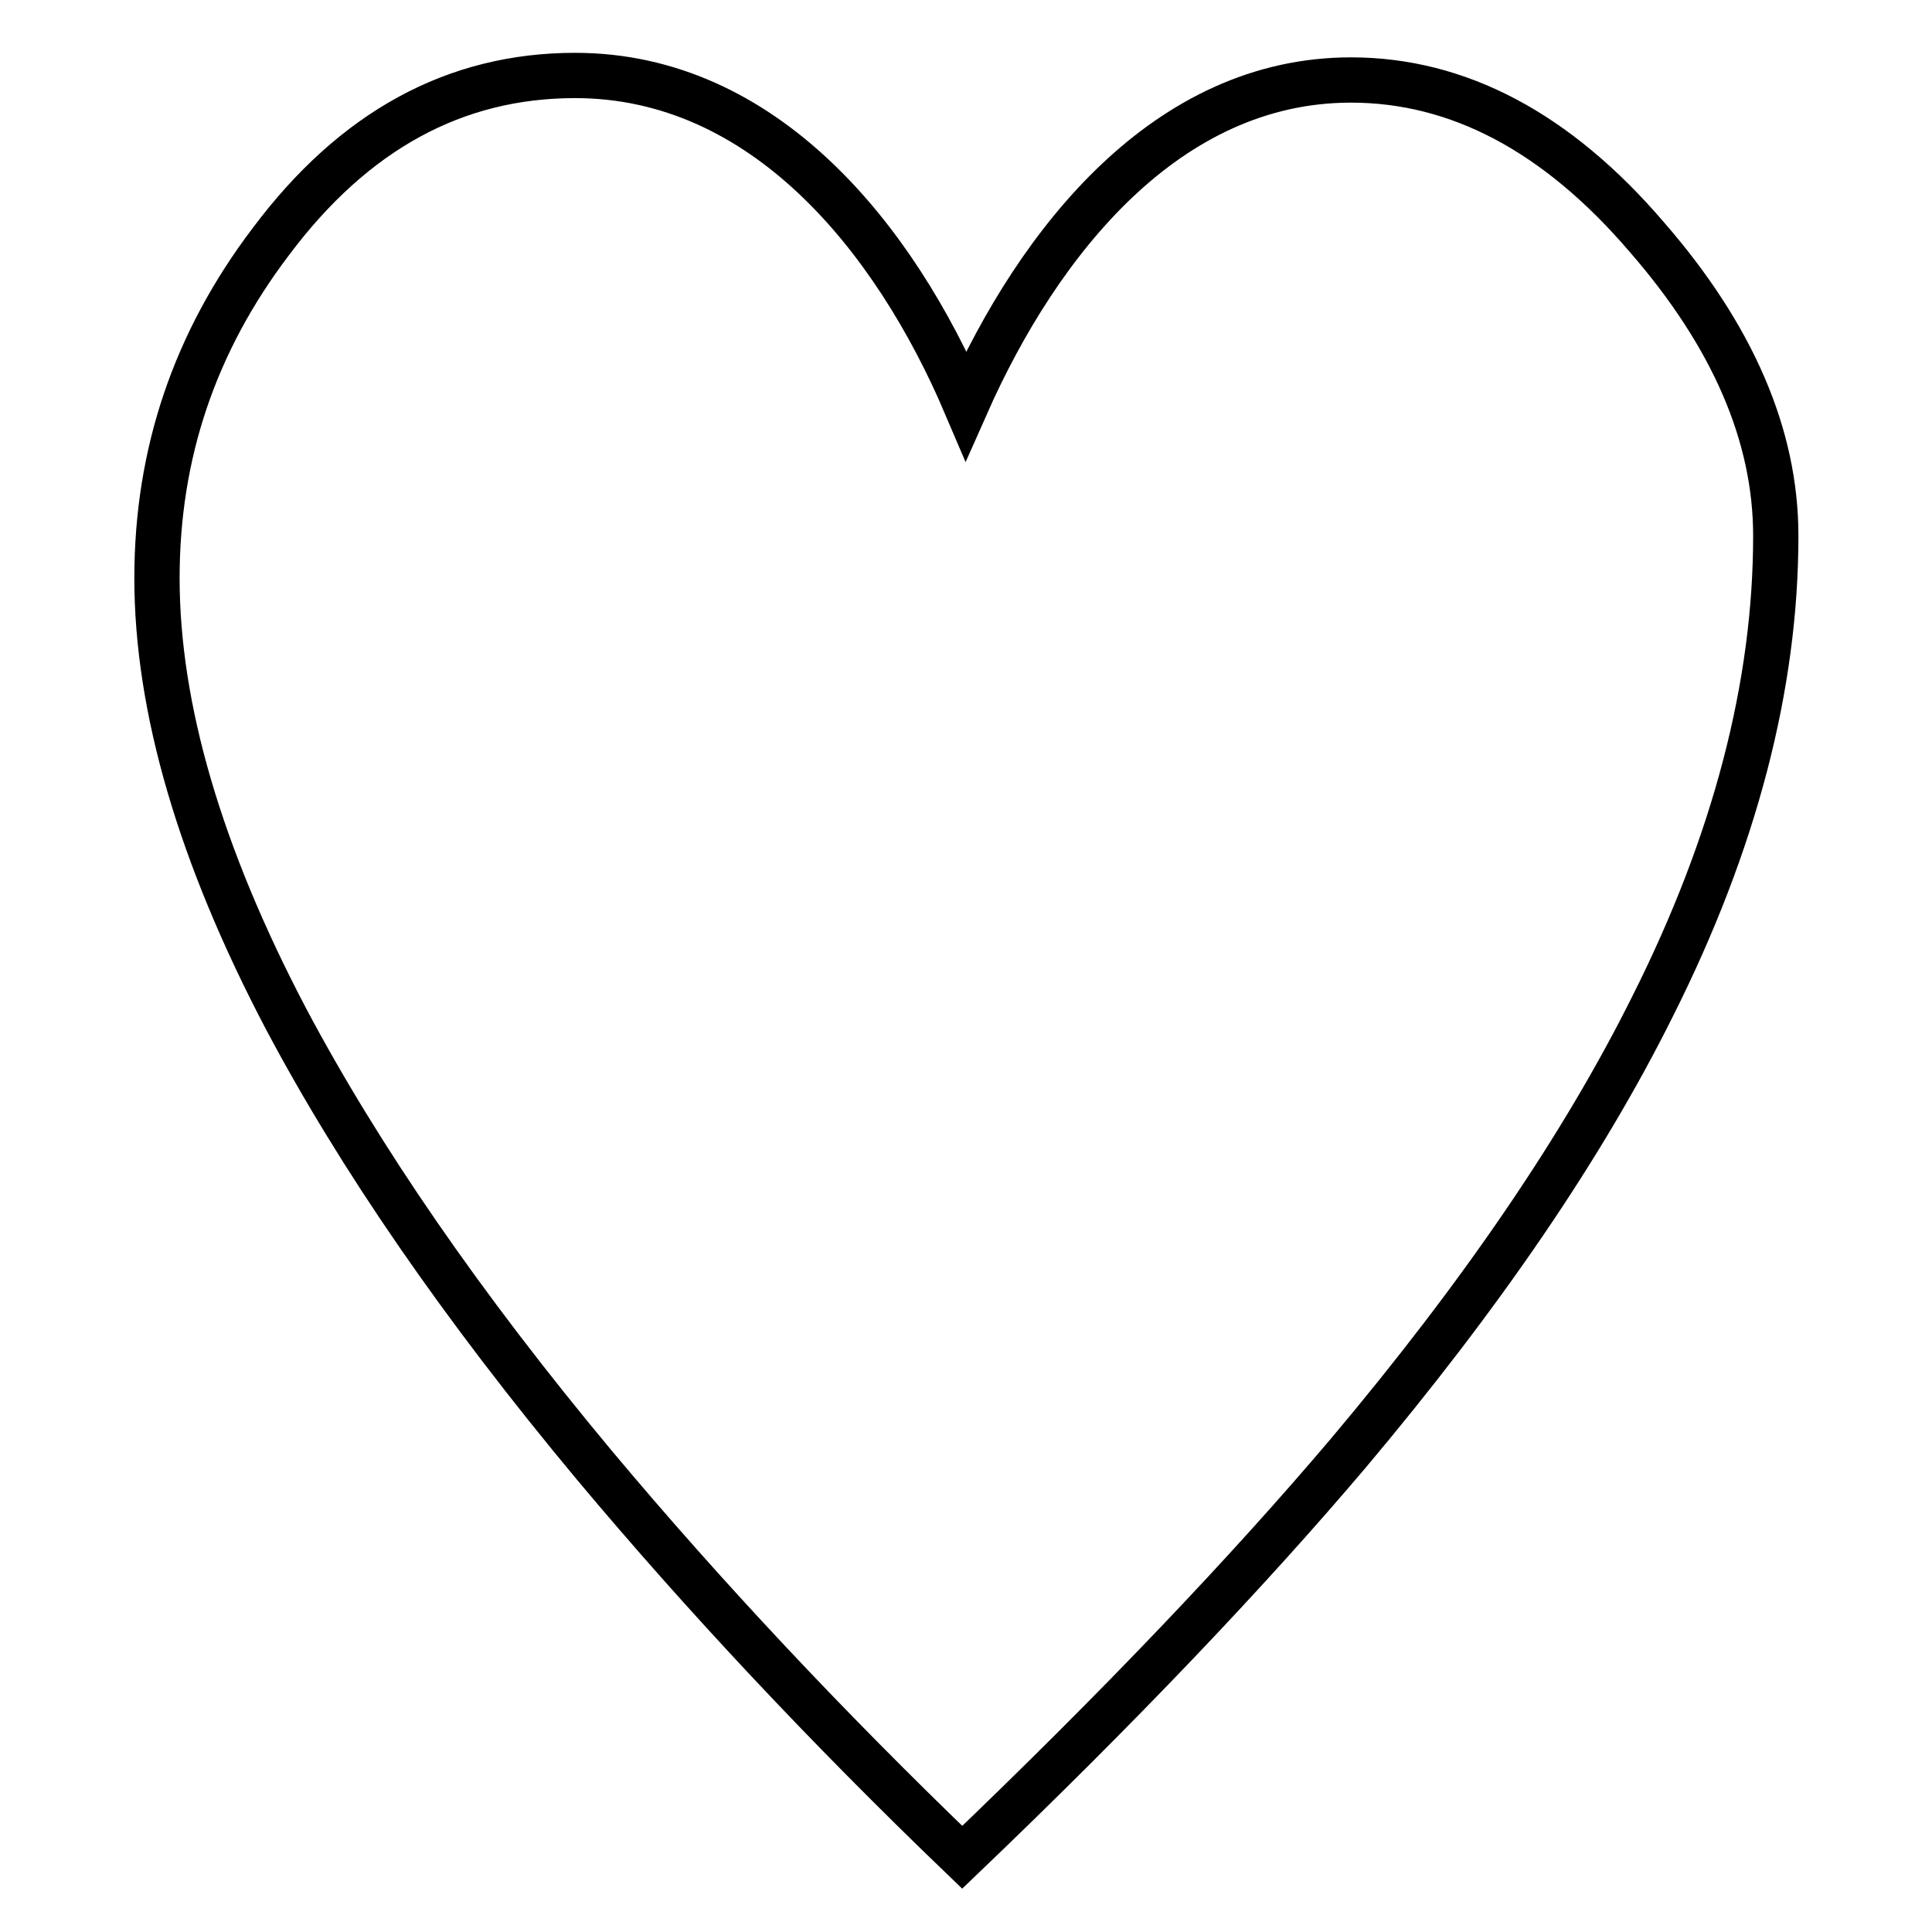 <?xml version="1.0" encoding="utf-8"?>
<!-- Svg Vector Icons : http://www.onlinewebfonts.com/icon -->
<!DOCTYPE svg PUBLIC "-//W3C//DTD SVG 1.1//EN" "http://www.w3.org/Graphics/SVG/1.1/DTD/svg11.dtd">
<svg version="1.1" xmlns="http://www.w3.org/2000/svg" xmlns:xlink="http://www.w3.org/1999/xlink" x="0px" y="0px" viewBox="0 0 256 256" enable-background="new 0 0 256 256" xml:space="preserve">
<g><g><g><path stroke-width="6" fill-opacity="0" stroke="#000000"    stroke-miterlimit="10" d="M128,53.7c9.7-21.9,26.7-43.1,51-43.1c14.2,0,27.3,6.9,39.2,20.8c11.4,13.1,17.1,26.3,17.1,39.6c0,19.8-5.4,40.6-16.3,62.3c-9.3,18.7-22.8,38.4-40.3,59.2c-13.3,15.7-30.3,33.6-51.2,53.6c-18.1-17.4-34.3-34.7-48.7-51.9c-17.6-21.1-31.2-40.9-40.9-59.2c-11.4-21.7-17.1-41.2-17.1-58.4c0-16.5,5-31.3,15.1-44.6C46.9,17.3,60.3,10,76.2,10C101.2,10,118.5,31.4,128,53.7z"/></g></g></g>
</svg>